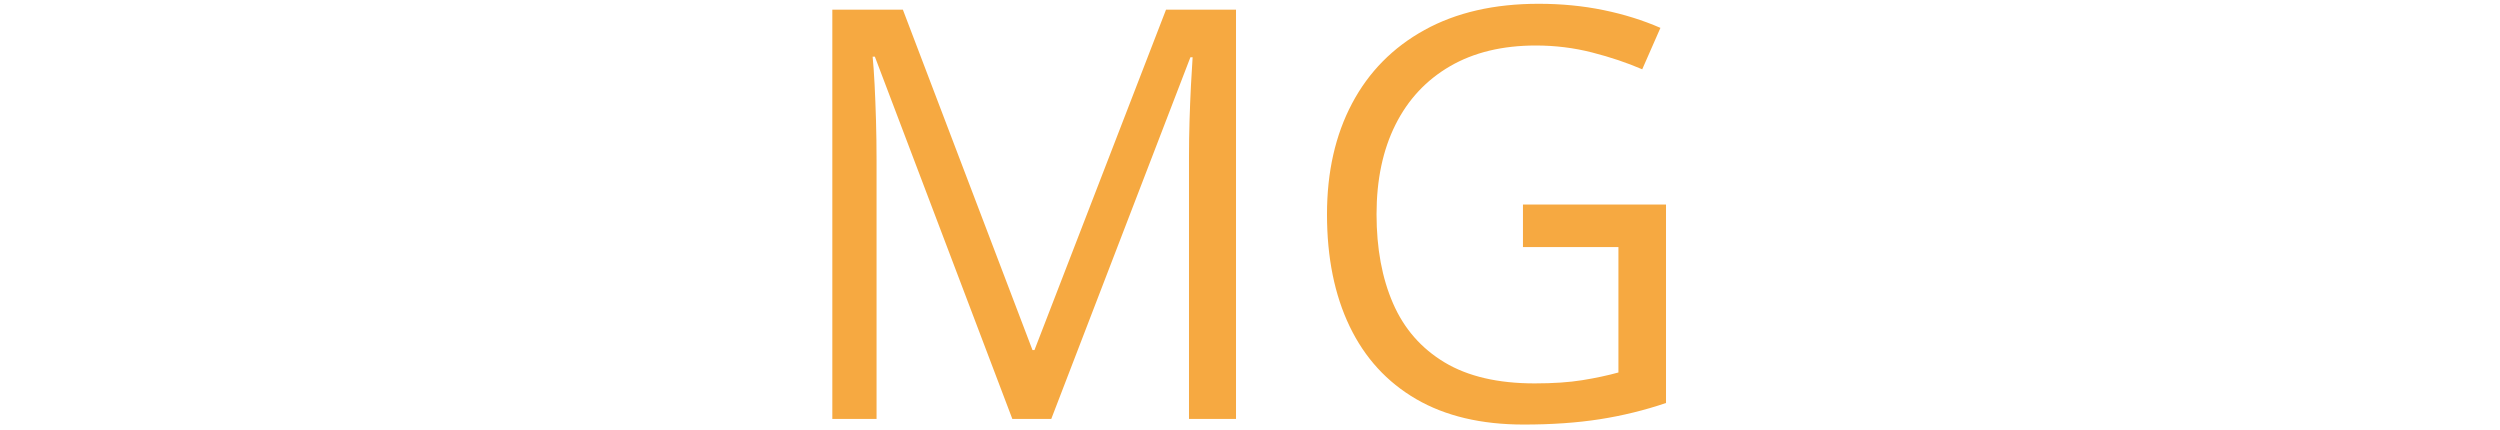 <svg xmlns="http://www.w3.org/2000/svg" xmlns:xlink="http://www.w3.org/1999/xlink" width="1500" height="258" viewBox="0 0 1500 258"><svg xml:space="preserve" width="1500" height="258" data-version="2" data-id="lg_RyarisjDVvkj7hhTS4" viewBox="0 0 511 258" x="0" y="0"><rect width="100%" height="100%" fill="transparent"></rect><path fill="#f6a941" d="M136.255 251.37h-23.35L30.425 34.02h-1.34q.67 6.89 1.18 16.8.5 9.91.84 21.58.33 11.67.33 23.77v155.2H4.895V5.8h42.33l77.77 204.25h1.18L205.115 5.8h41.99v245.57h-28.21V94.15q0-10.92.33-21.92.34-11 .84-20.83.51-9.82 1.01-17.04h-1.34z"></path><rect width="242.21" height="245.57" x="-121.11" y="-122.78" fill="none" rx="0" ry="0" transform="translate(126.5 129.09)"></rect><path fill="#f6a941" d="M419.275 148.24v-25.53h85.83V241.8q-19.31 6.55-39.72 9.74-20.41 3.19-45.6 3.19-38.3 0-64.59-15.28-26.28-15.29-39.89-43.59-13.61-28.31-13.61-67.27 0-38.13 15.04-66.52 15.03-28.39 43.5-44.09 28.47-15.71 68.45-15.71 20.49 0 38.88 3.78 18.4 3.78 34.19 10.67l-10.92 24.86q-13.61-5.88-29.99-10.08-16.37-4.2-33.84-4.2-30.07 0-51.48 12.43-21.42 12.43-32.76 35.11-11.34 22.67-11.34 53.75 0 30.73 9.92 53.49 9.91 22.76 30.9 35.36 21 12.6 54.09 12.6 16.63 0 28.55-1.93 11.93-1.93 21.67-4.62v-75.25z"></path><rect width="203.41" height="252.46" x="-101.7" y="-126.23" fill="none" rx="0" ry="0" transform="translate(403.9 129)"></rect></svg></svg>